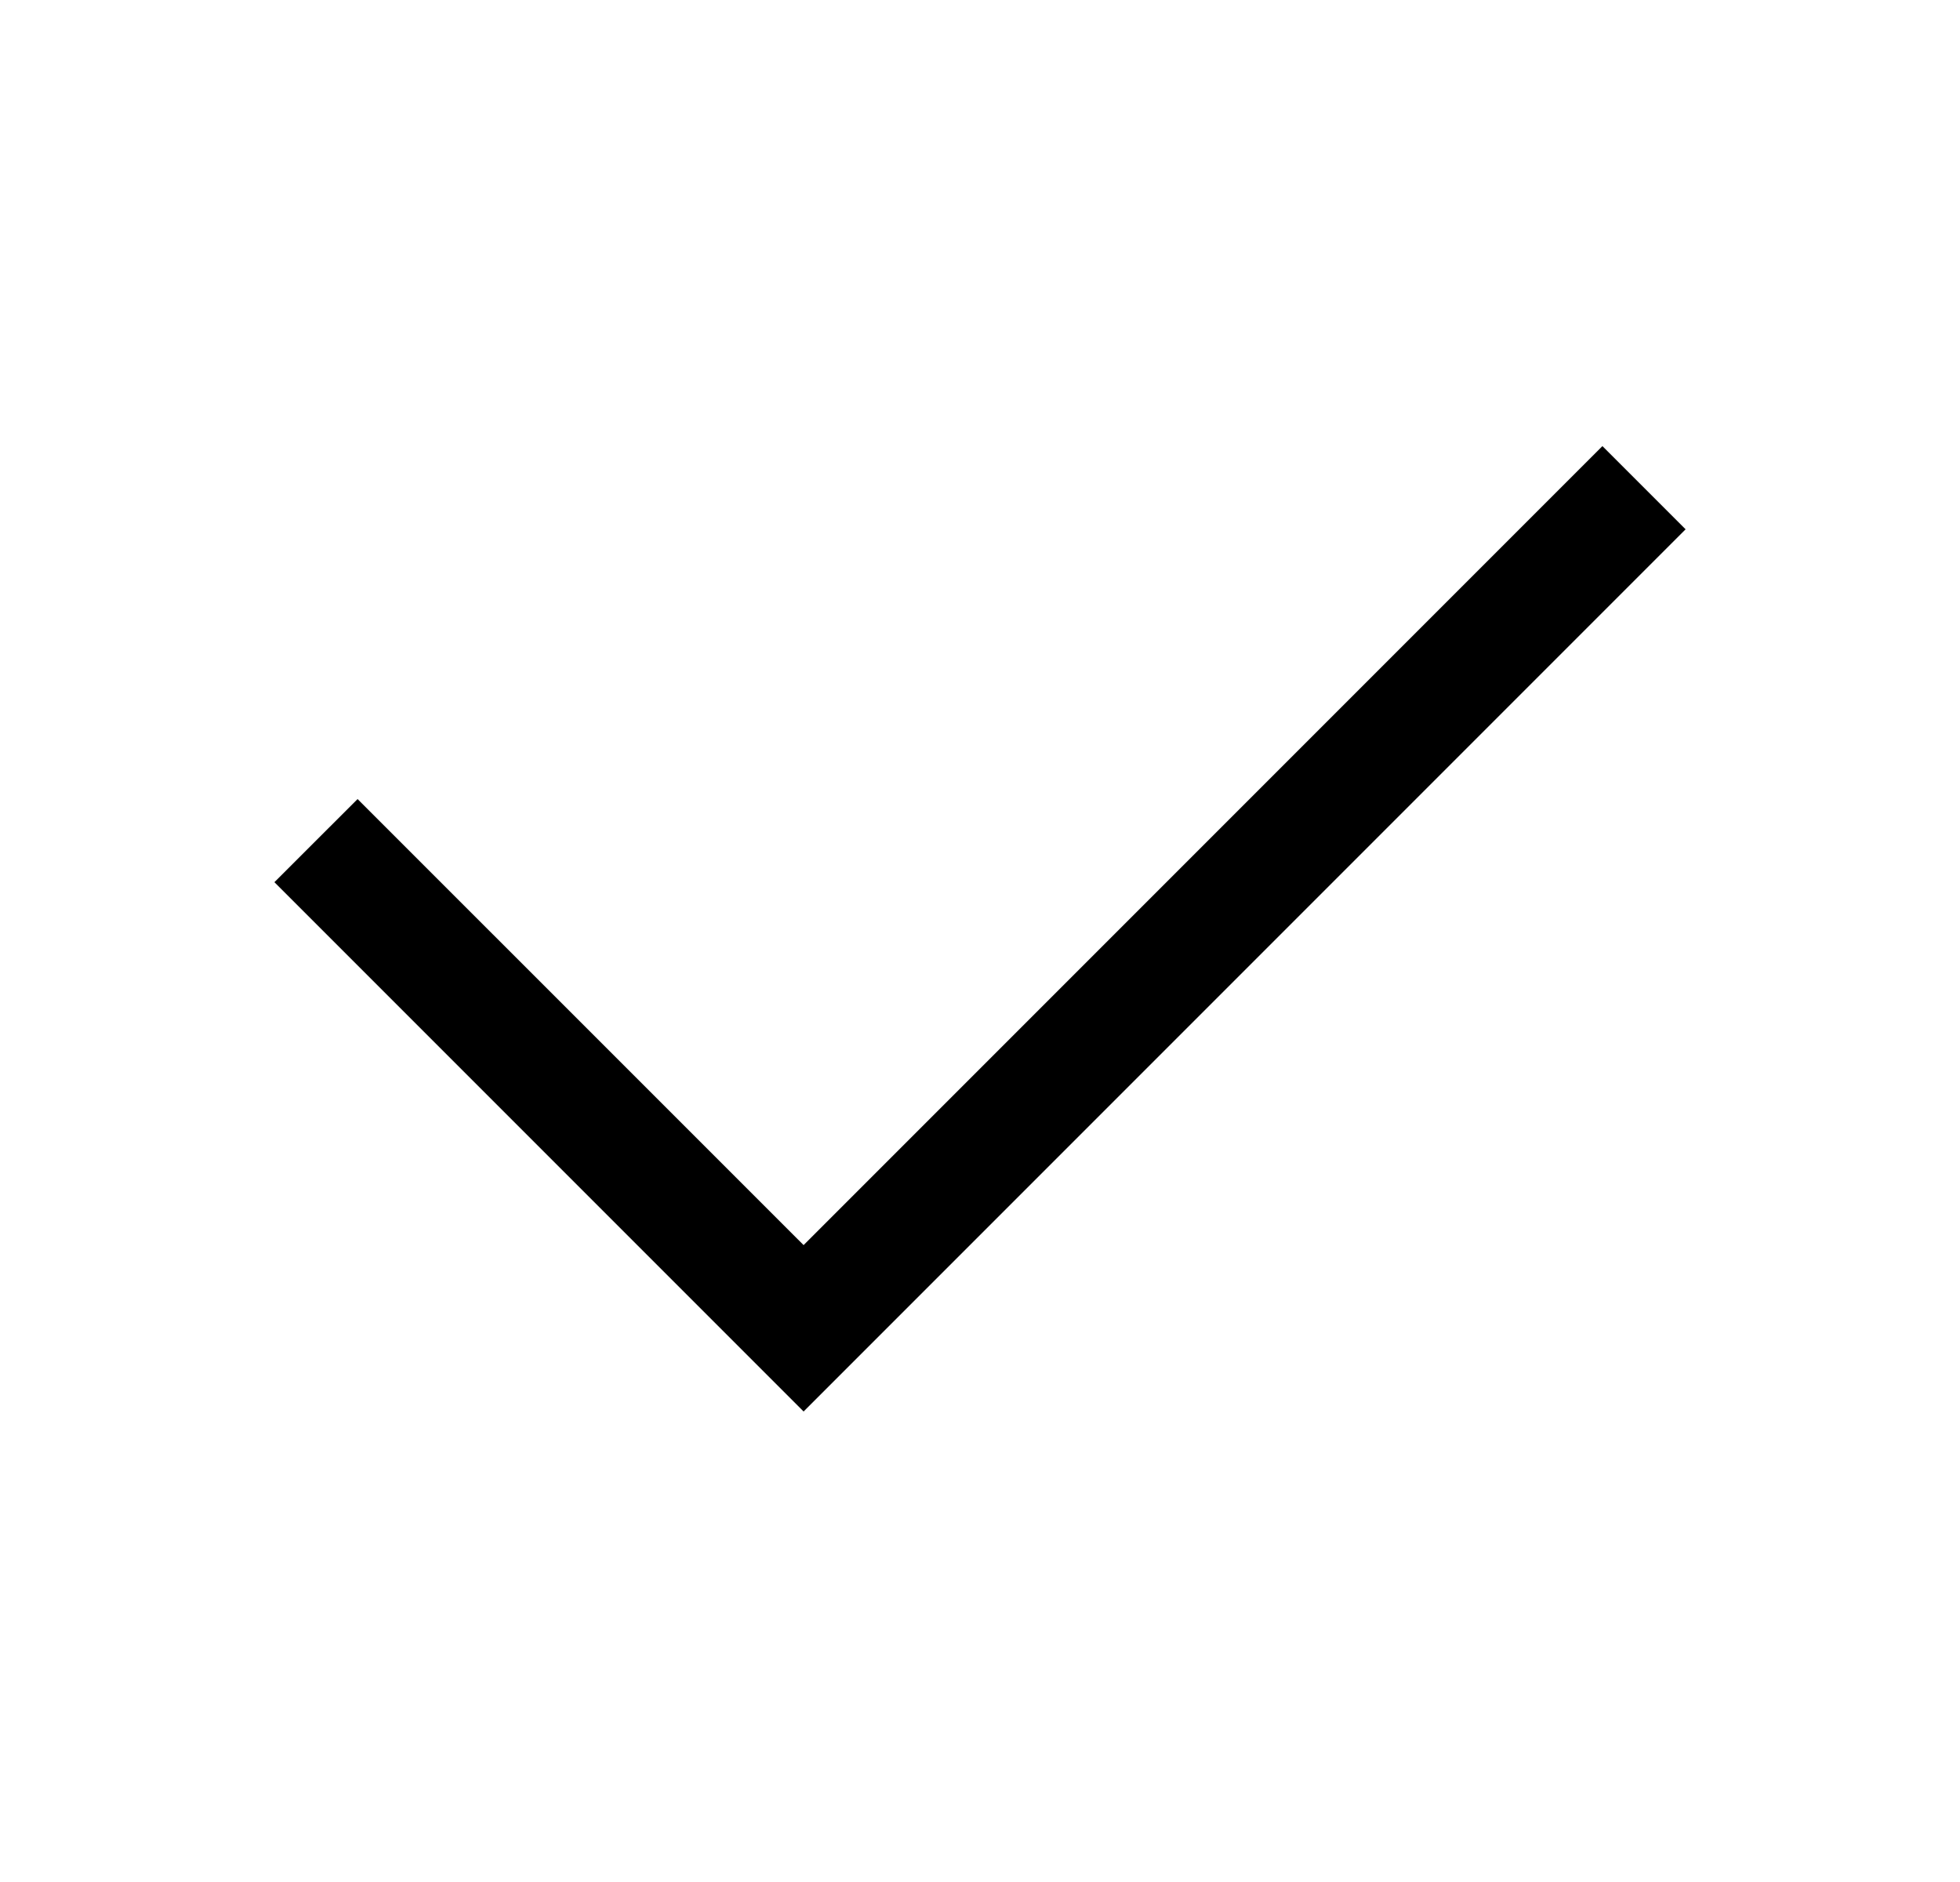 <svg xmlns="http://www.w3.org/2000/svg" fill="none" viewBox="0 0 25 24" height="24" width="25">
<g id="Frame">
<path fill="black" d="M10.25 18L3.5 11.25L4.561 10.19L10.25 15.878L20.439 5.689L21.5 6.75L10.25 18Z" id="Vector"></path>
</g>
</svg>
